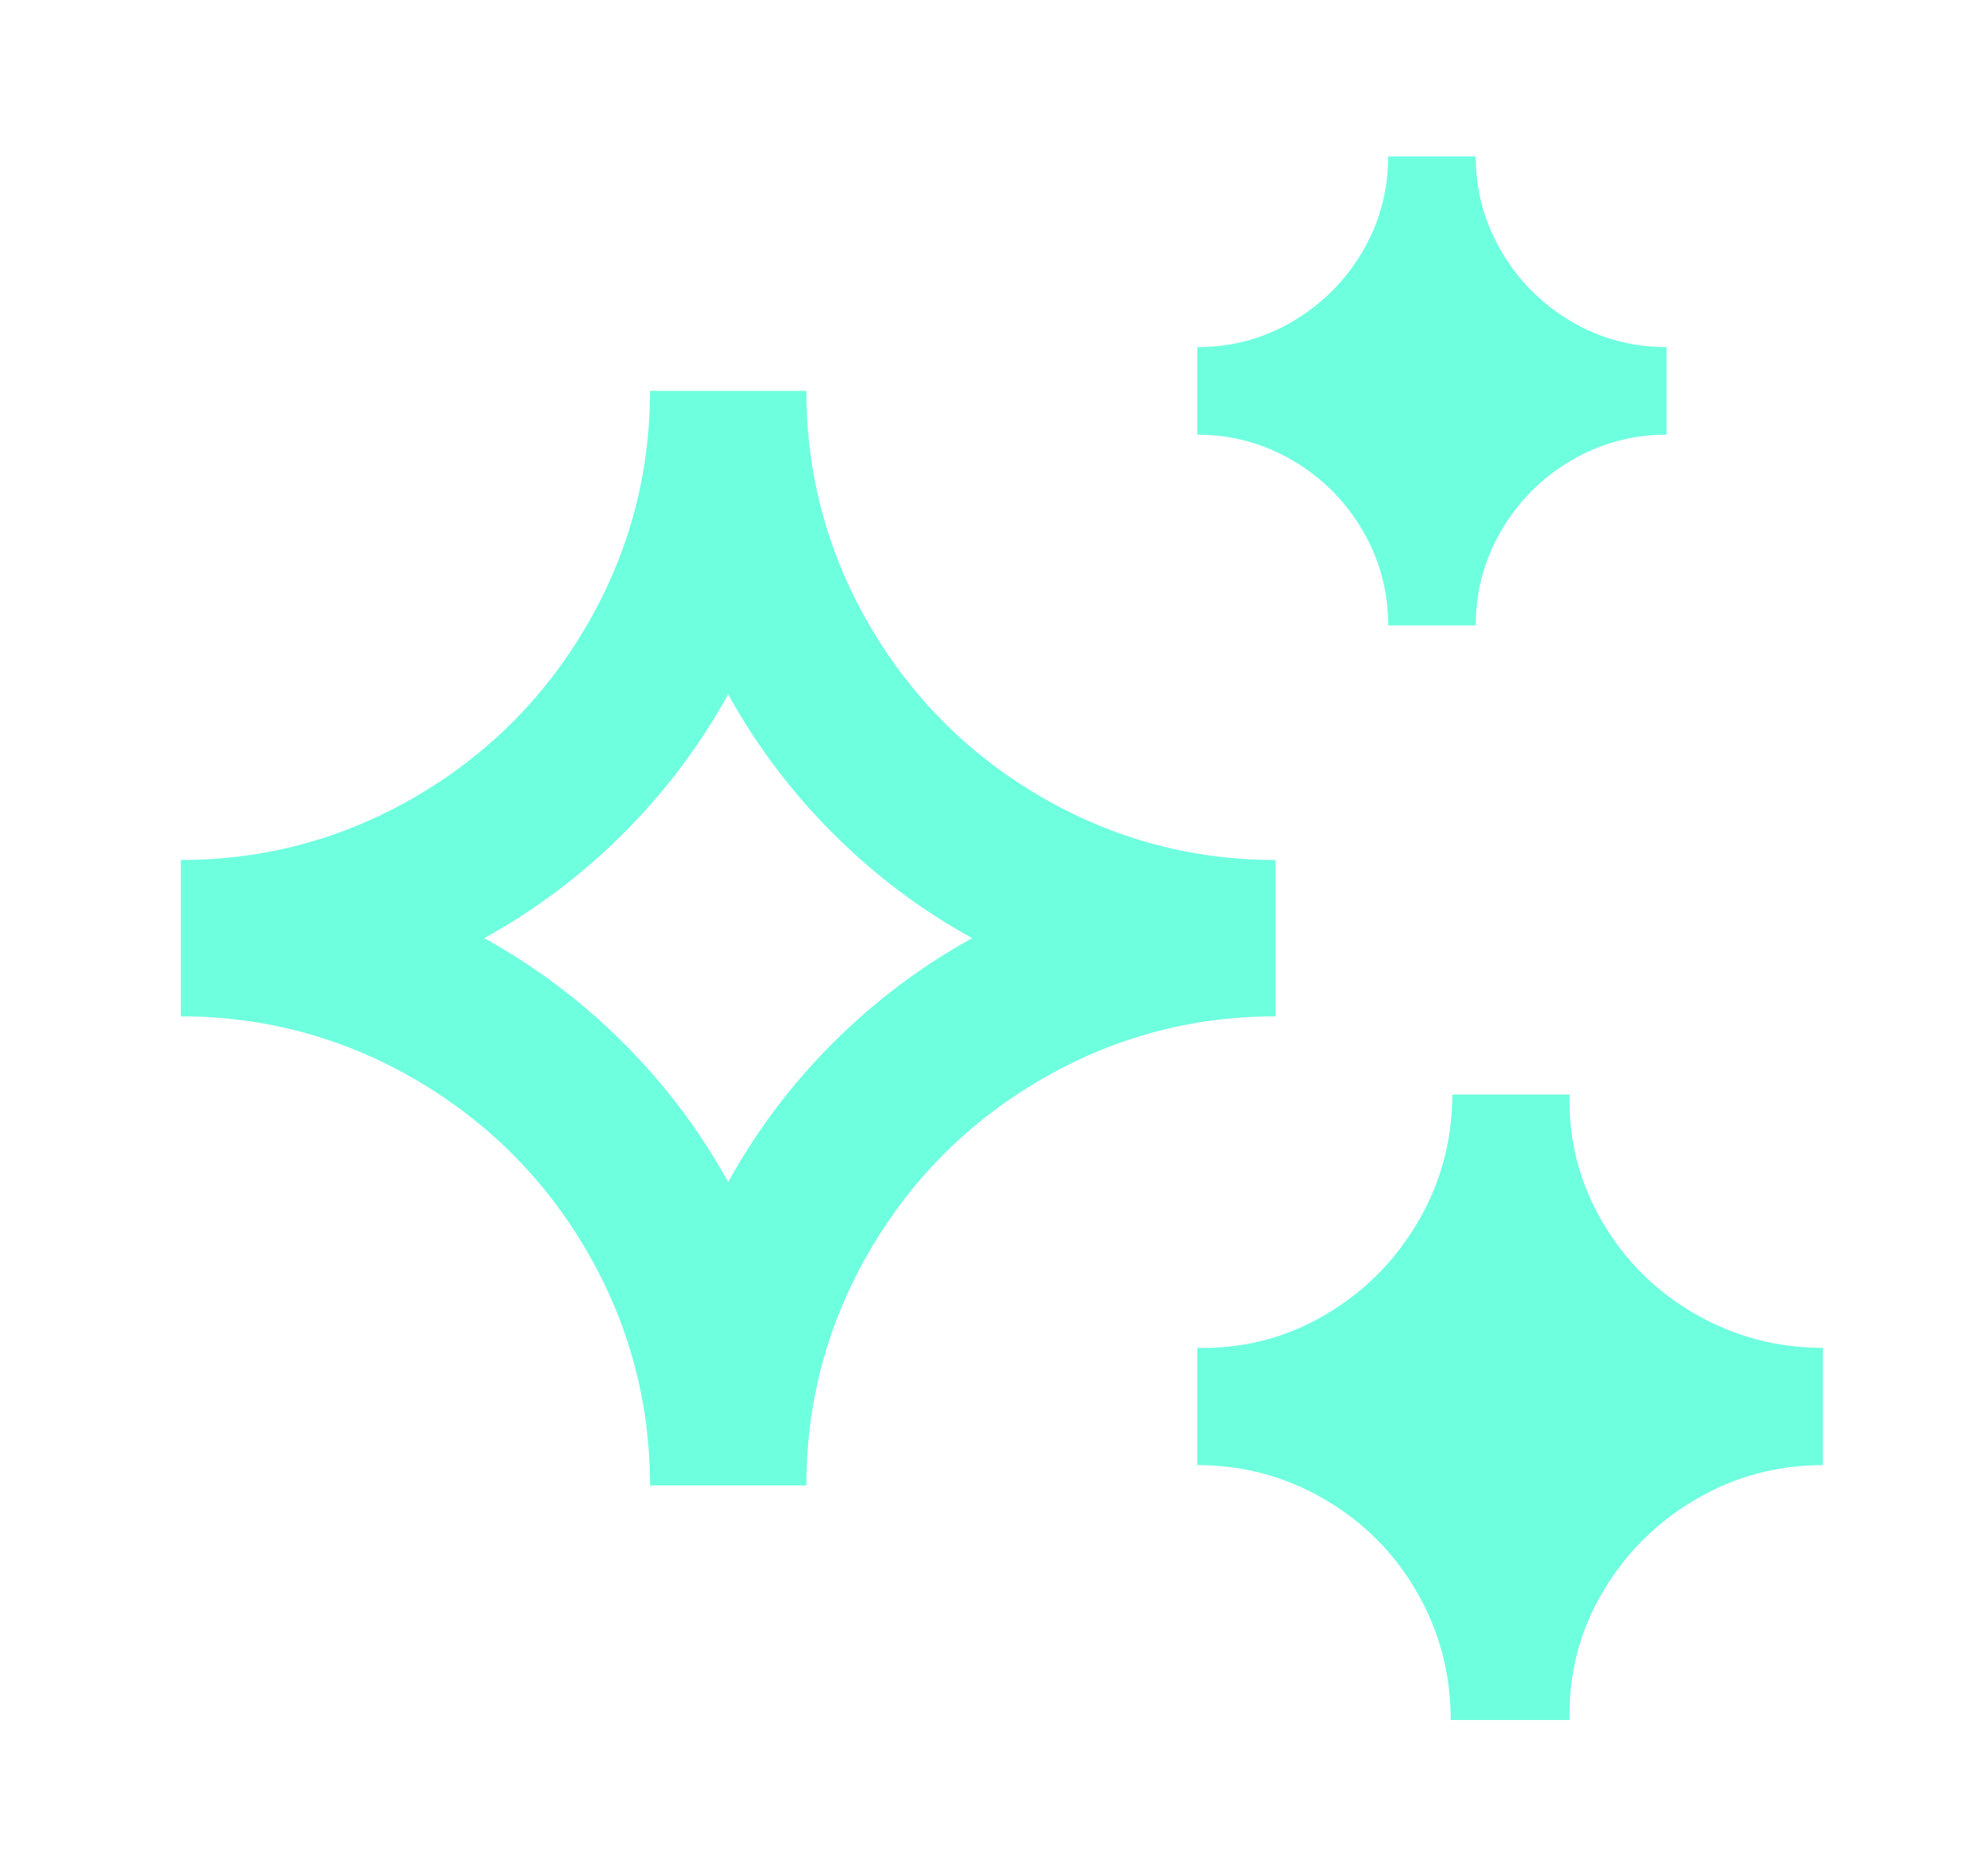 <svg width="19" height="18" viewBox="0 0 19 18" fill="none" xmlns="http://www.w3.org/2000/svg">
<path d="M11.484 3.33C11.814 3.33 12.119 3.248 12.399 3.083C12.679 2.917 12.902 2.695 13.067 2.415C13.232 2.135 13.314 1.83 13.314 1.5H14.154C14.154 1.83 14.237 2.135 14.402 2.415C14.567 2.695 14.789 2.917 15.069 3.083C15.349 3.248 15.654 3.33 15.984 3.33V4.17C15.654 4.17 15.349 4.253 15.069 4.418C14.789 4.582 14.567 4.805 14.402 5.085C14.237 5.365 14.154 5.67 14.154 6H13.314C13.314 5.67 13.232 5.365 13.067 5.085C12.902 4.805 12.679 4.582 12.399 4.418C12.119 4.253 11.814 4.17 11.484 4.17V3.33ZM1.734 8.25C2.544 8.25 3.299 8.045 3.999 7.635C4.679 7.235 5.219 6.695 5.619 6.015C6.029 5.315 6.234 4.56 6.234 3.75H7.734C7.734 4.56 7.939 5.315 8.349 6.015C8.749 6.695 9.289 7.235 9.969 7.635C10.669 8.045 11.424 8.25 12.234 8.25V9.75C11.424 9.75 10.669 9.955 9.969 10.365C9.289 10.765 8.749 11.305 8.349 11.985C7.939 12.685 7.734 13.44 7.734 14.25H6.234C6.234 13.44 6.029 12.685 5.619 11.985C5.219 11.305 4.679 10.765 3.999 10.365C3.299 9.955 2.544 9.75 1.734 9.75V8.25ZM4.644 9C5.134 9.27 5.579 9.605 5.979 10.005C6.379 10.405 6.714 10.85 6.984 11.34C7.254 10.85 7.589 10.405 7.989 10.005C8.389 9.605 8.834 9.27 9.324 9C8.834 8.73 8.389 8.395 7.989 7.995C7.589 7.595 7.254 7.15 6.984 6.66C6.714 7.15 6.379 7.595 5.979 7.995C5.579 8.395 5.134 8.73 4.644 9ZM13.929 10.5C13.929 10.94 13.819 11.348 13.599 11.723C13.379 12.098 13.082 12.395 12.707 12.615C12.332 12.835 11.924 12.94 11.484 12.93V14.055C11.924 14.055 12.332 14.165 12.707 14.385C13.082 14.605 13.377 14.902 13.592 15.277C13.807 15.652 13.914 16.06 13.914 16.5H15.054C15.044 16.06 15.149 15.652 15.369 15.277C15.589 14.902 15.887 14.605 16.262 14.385C16.637 14.165 17.044 14.055 17.484 14.055V12.93C17.044 12.93 16.637 12.822 16.262 12.607C15.887 12.393 15.589 12.098 15.369 11.723C15.149 11.348 15.044 10.94 15.054 10.5H13.929Z" fill="#6EFFDF"/>
</svg>
